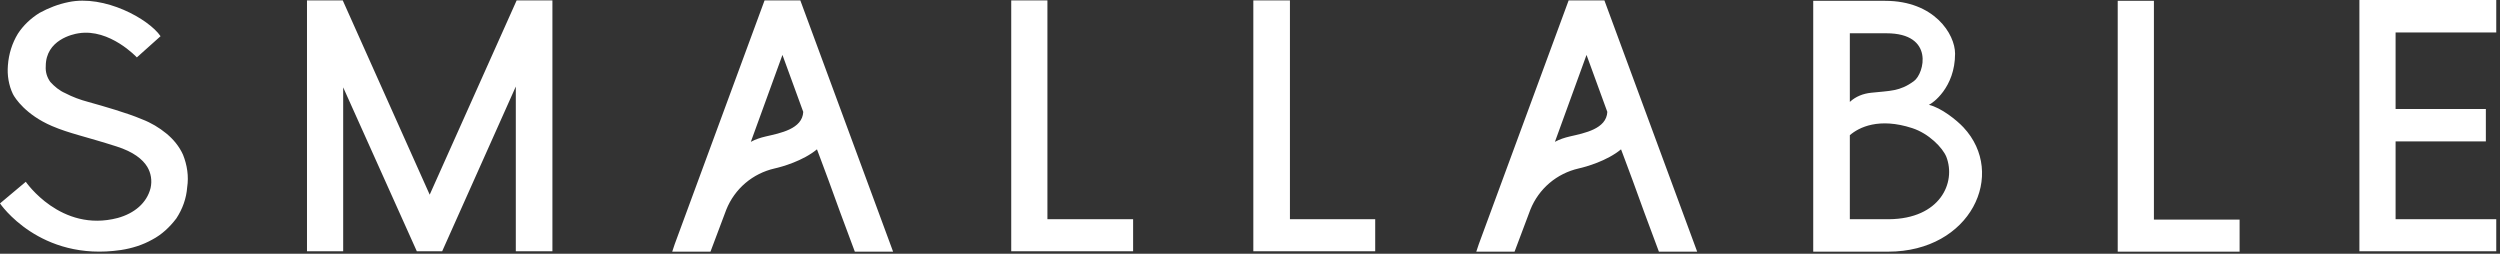 <svg width="601" height="61" viewBox="0 0 601 61" fill="none" xmlns="http://www.w3.org/2000/svg">
<rect x="0" y="0" width="601" height="61" fill="#333333" stroke="none"/>
<path d="M600.1 7.8V0H567.2V60.4H600.1V52.7H575.9V34H597.6V26.2H575.9V7.8H600.1ZM103.3 46.8L82.4 0.1H73.8V60.4H82.5V21L100.2 60.4H106.3L124 20.8V60.4H132.8V0.1H124.2L103.3 46.8ZM251.9 0.1H243.1V60.4H272.4V52.7H251.8V0.1H251.9ZM310.1 0.1H301.3V60.4H330.6V52.7H310.1V0.1ZM385.7 0.1H377.1L355.5 58.7L354.9 60.5H364.1L367.9 50.4C368.9 47.9 370.5 45.7 372.5 44C374.5 42.3 376.9 41.1 379.5 40.5C381.3 40.1 386.3 38.7 389.7 35.9L390.6 38.3L392.5 43.4L395.3 51.1L398.8 60.5H408L385.7 0.1ZM377.4 32.8C376.1 33.1 374.9 33.5 373.8 34.1L381.4 13.2L386.4 26.9C386.2 31 380.9 32 377.4 32.8ZM192.4 0.1H183.8L162.2 58.7L161.6 60.5H170.8L174.6 50.4C175.6 47.9 177.2 45.7 179.2 44C181.2 42.3 183.6 41.1 186.2 40.5C188 40.1 193 38.7 196.4 35.9L197.3 38.3L199.2 43.4L202 51.1L205.5 60.5H214.7L192.4 0.1ZM184.1 32.8C182.8 33.1 181.6 33.5 180.5 34.1L188.1 13.2L193.1 26.9C192.9 31 187.6 32 184.1 32.8ZM517.8 0.2H509.1V60.5H538.4V52.8H517.8V0.2ZM44 37.2C43.1 35.2 41.7 33.5 40 32.1C38.3 30.7 36.3 29.5 34.2 28.7C32.1 27.8 29.9 27.1 27.7 26.4C25.5 25.7 23.3 25.1 21.2 24.5C19.3 24 17.4 23.3 15.7 22.4C14.3 21.8 13.1 20.8 12.1 19.7C11.3 18.6 10.9 17.3 11 15.9C11 9.6 17.5 8.2 18.9 8C26.4 6.8 32.9 13.8 32.9 13.8L38.6 8.7C35.7 4.5 25.1 -1.3 16.5 0.5C14 1 11.7 1.9 9.5 3.1C7.4 4.4 5.6 6.1 4.3 8.1C2.9 10.4 2.1 13 1.9 15.7C1.7 18.1 2.1 20.5 3.1 22.6C3.6 23.6 6.2 27.6 12.5 30.3C16.7 32.1 20.5 32.8 28 35.2C32.1 36.5 34.3 38.3 35.4 40.1C36.3 41.6 36.6 43.4 36.2 45.2C35.3 48.8 32.3 51.3 28.3 52.4C14.6 56 6.2 43.7 6.2 43.7L0 48.9C0 48.9 9.5 63 29.1 60.1C31.7 59.7 34.3 58.9 36.6 57.6C38.9 56.4 40.8 54.6 42.4 52.5C43.9 50.2 44.8 47.7 45 45C45.4 42.4 45 39.7 44 37.2ZM472 30.6C470.4 28.9 466.7 25.9 463.7 25.2C464.5 24.9 470 21.1 470 12.9C470 8.2 465 0.2 453.2 0.2H435.9V60.5H453.9C473.8 60.5 482.5 41.8 472 30.6ZM453.5 8C465.1 8 462.6 17.7 460.1 19.5C456.7 22 454.4 21.8 449.8 22.3C447.9 22.5 446.1 23.2 444.7 24.5V8H453.5ZM454.1 52.7H444.7V32.5C446.9 30.6 451.7 28.2 459.7 30.8C463.7 32.1 467 35.5 467.9 37.7C470.3 43.9 466.4 52.6 454.1 52.7Z" fill="white"/>
</svg>
